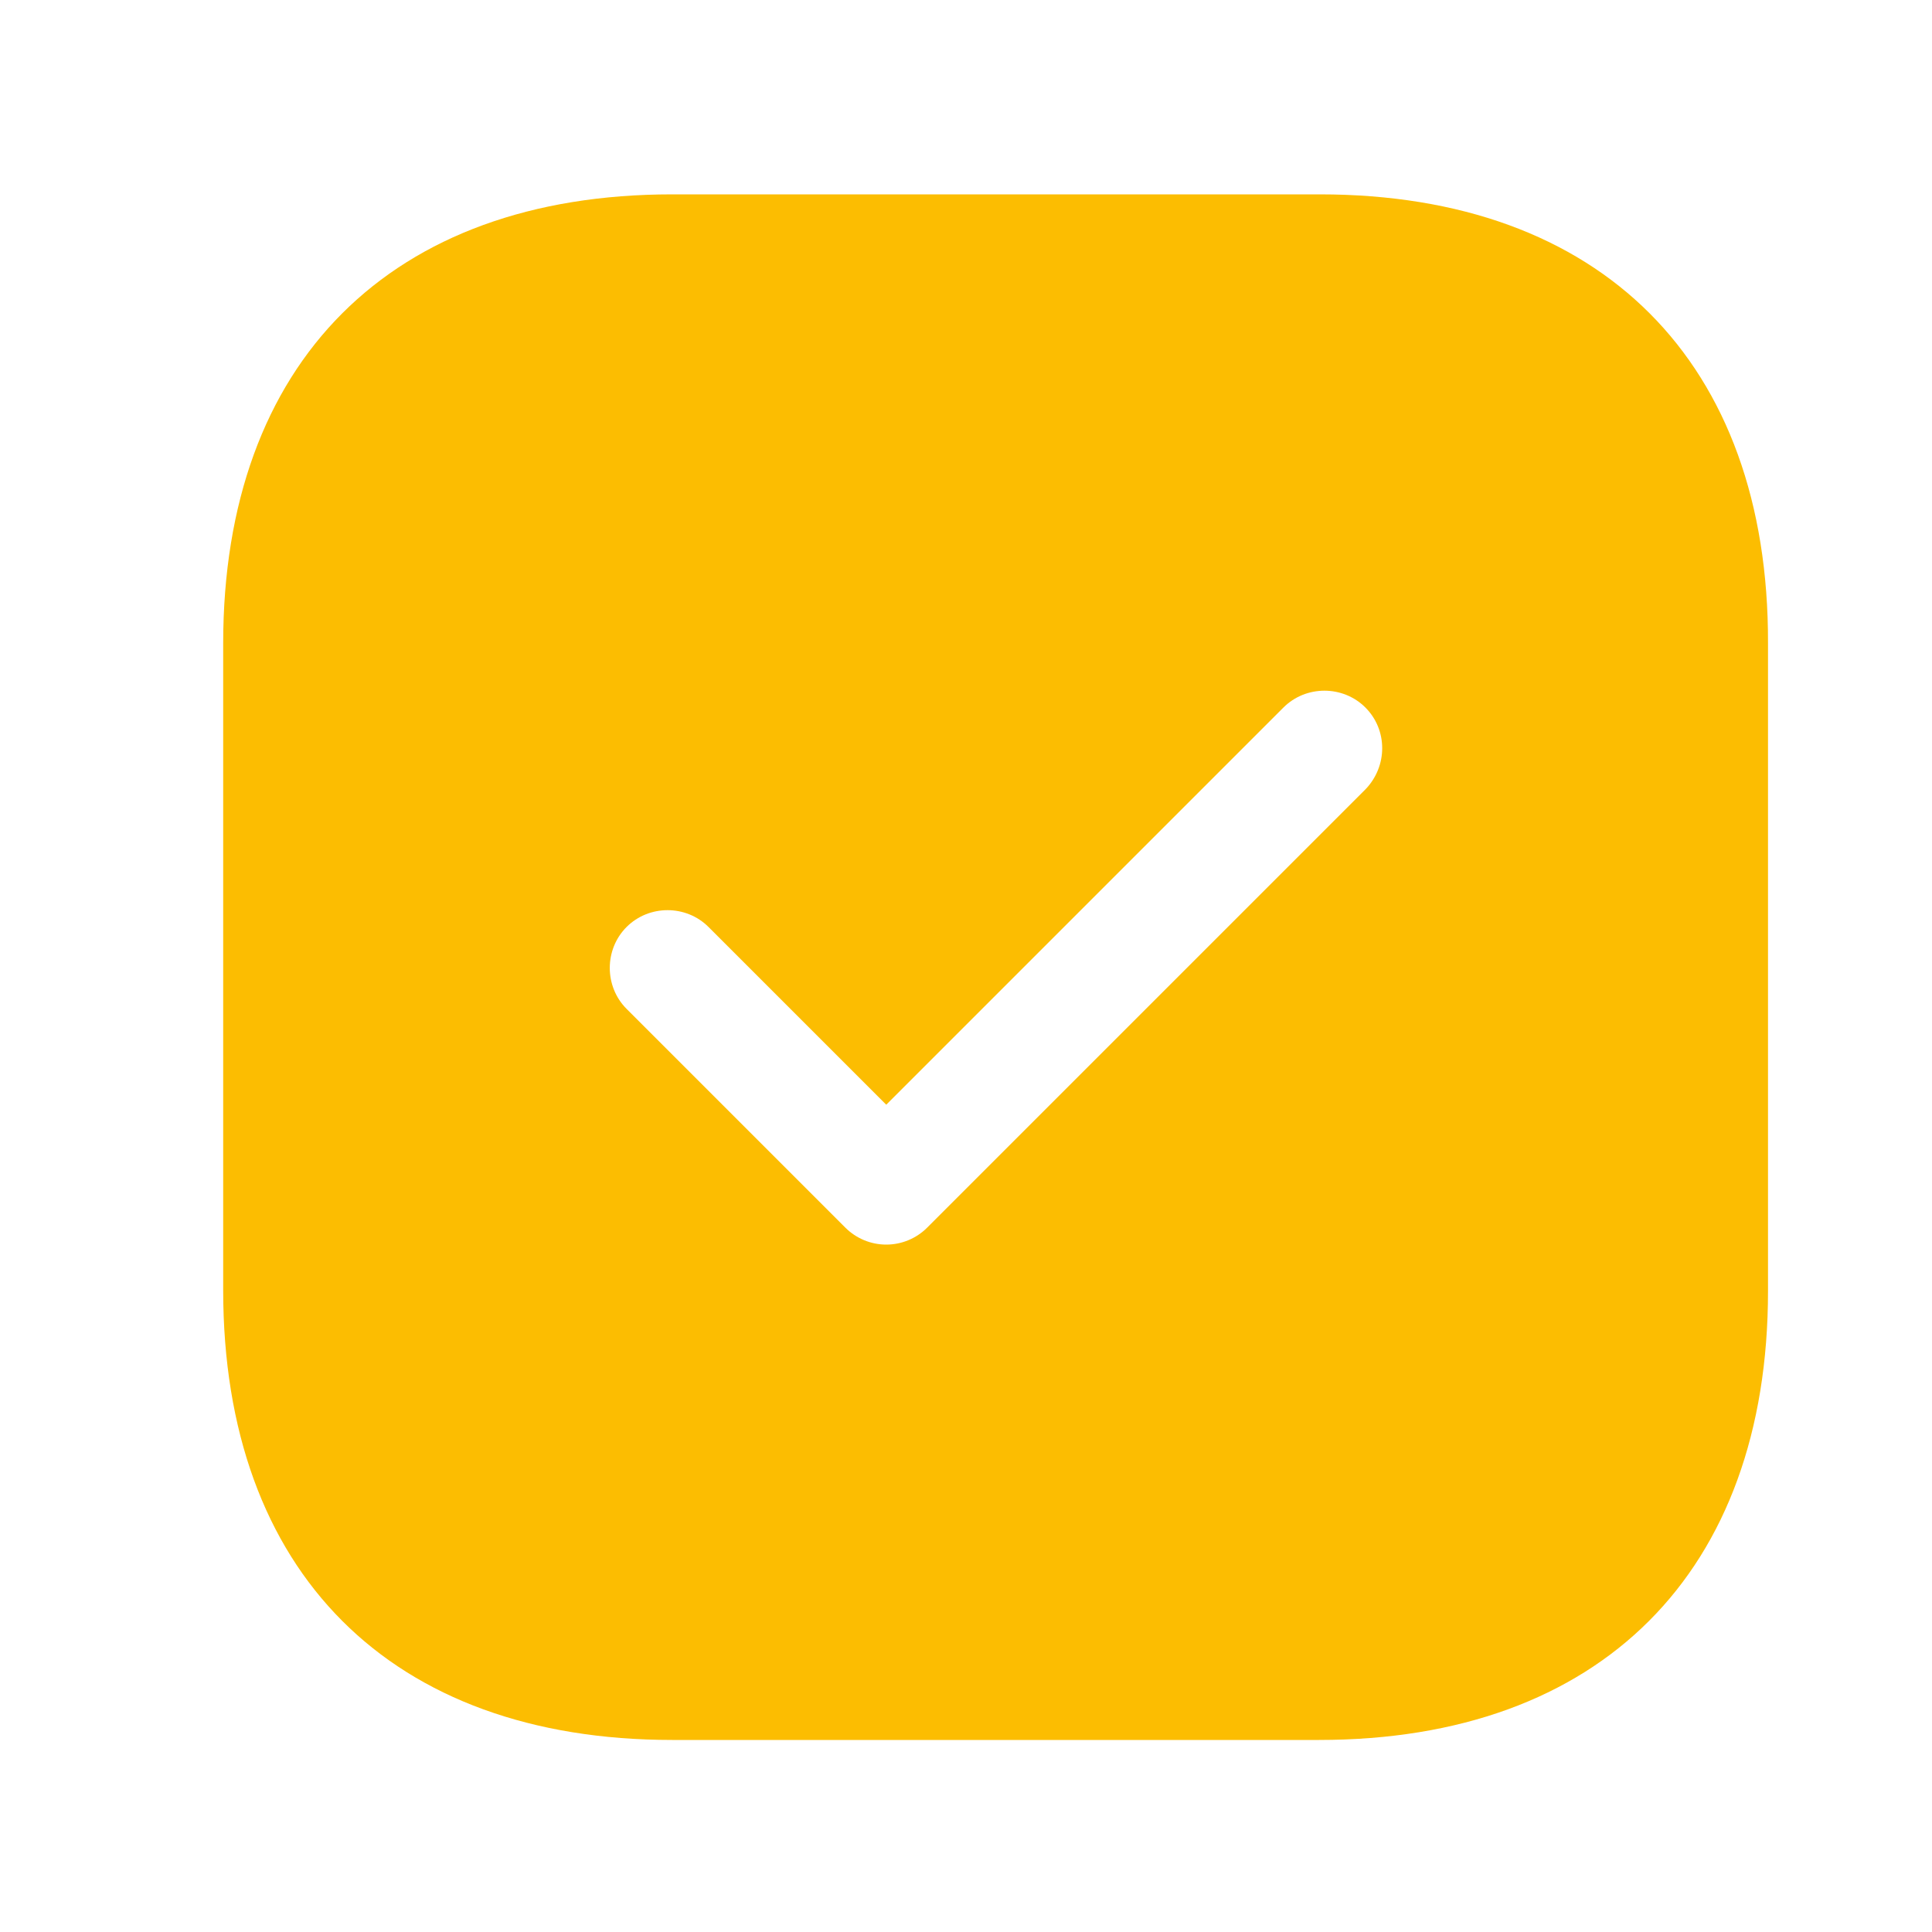 <svg width="25" height="25" viewBox="0 0 25 25" fill="none" xmlns="http://www.w3.org/2000/svg">
<path d="M17.078 2.515H8.698C5.058 2.515 2.888 4.685 2.888 8.325V16.695C2.888 20.345 5.058 22.515 8.698 22.515H17.068C20.708 22.515 22.878 20.345 22.878 16.705V8.325C22.888 4.685 20.718 2.515 17.078 2.515ZM17.668 10.215L11.998 15.885C11.858 16.025 11.668 16.105 11.468 16.105C11.268 16.105 11.078 16.025 10.938 15.885L8.108 13.055C7.818 12.765 7.818 12.285 8.108 11.995C8.398 11.705 8.878 11.705 9.168 11.995L11.468 14.295L16.608 9.155C16.898 8.865 17.378 8.865 17.668 9.155C17.958 9.445 17.958 9.915 17.668 10.215Z" fill="#FCBD01"/>
</svg>

